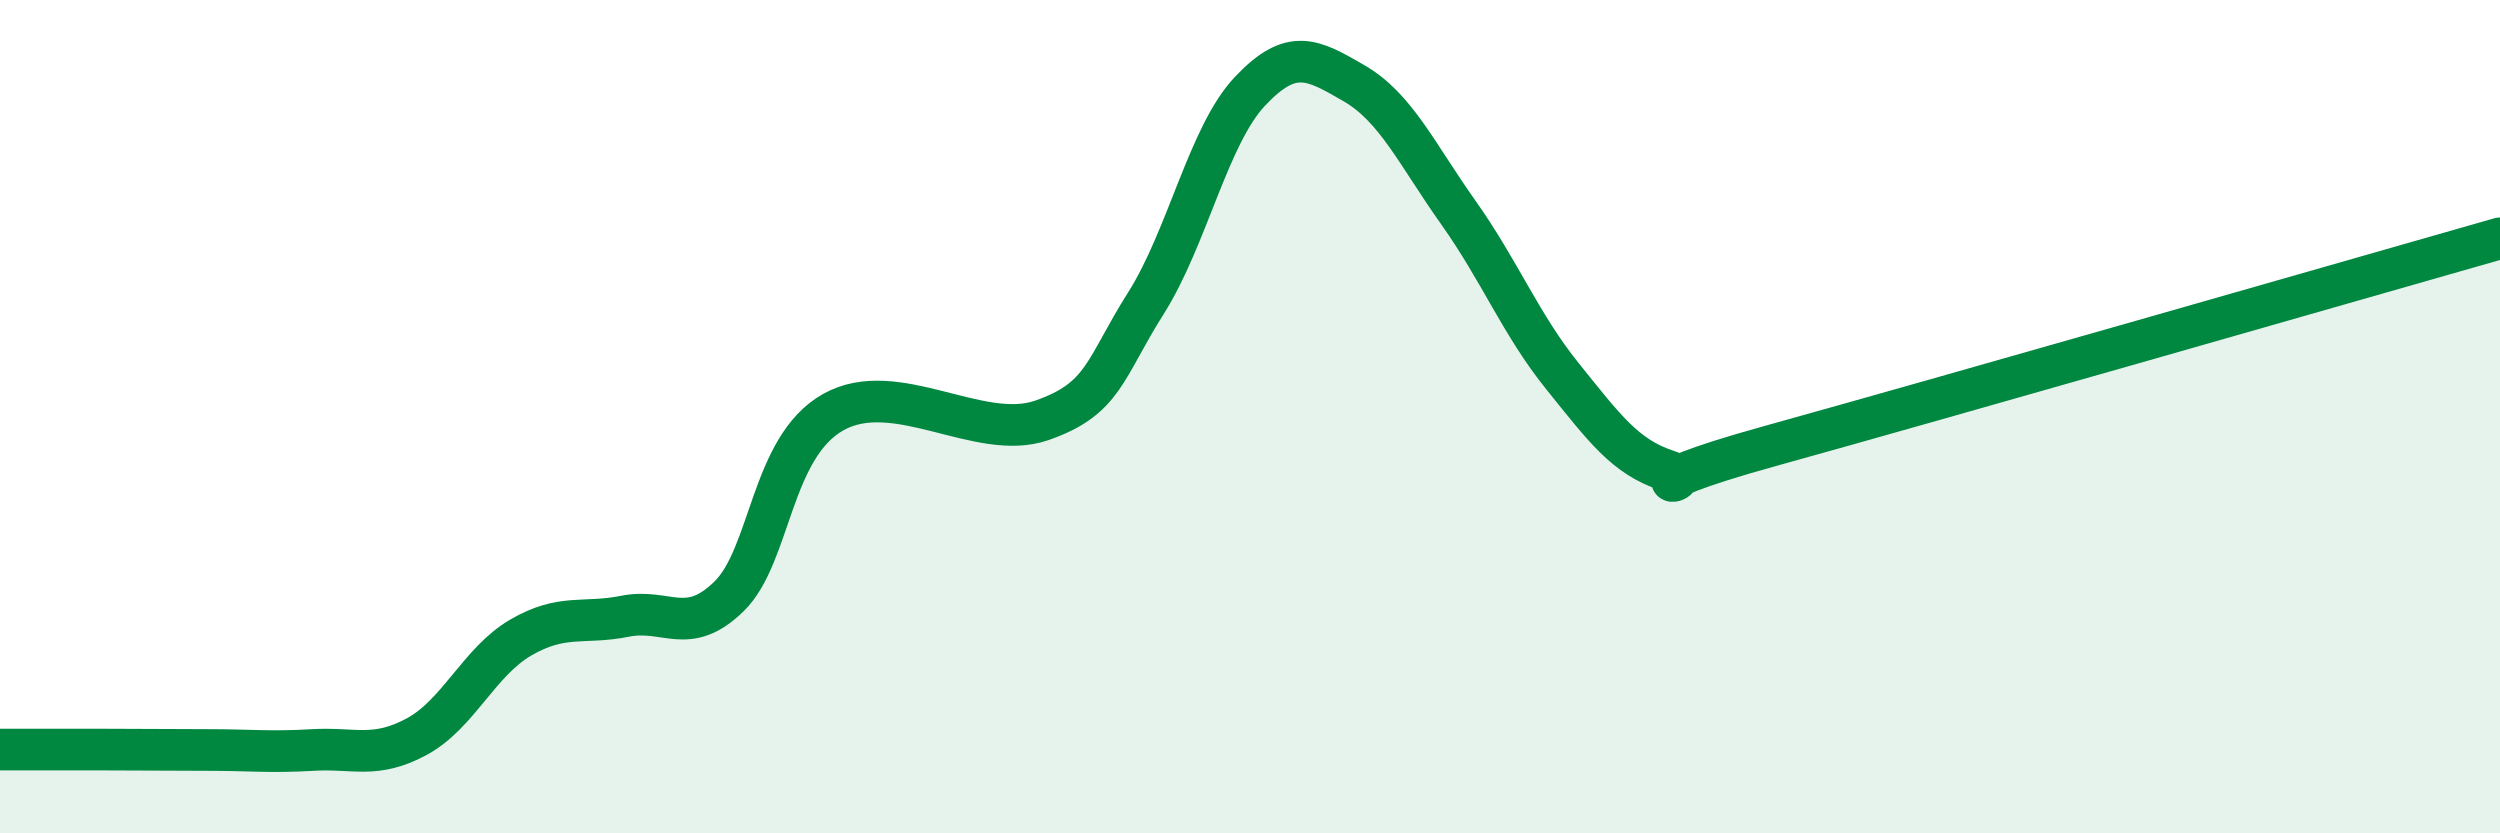 
    <svg width="60" height="20" viewBox="0 0 60 20" xmlns="http://www.w3.org/2000/svg">
      <path
        d="M 0,17.99 C 0.5,17.99 1.5,17.99 2.5,17.99 C 3.5,17.99 4,18 5,18 C 6,18 6.5,18.06 7.5,18 C 8.5,17.94 9,18.22 10,17.68 C 11,17.14 11.5,15.88 12.5,15.3 C 13.5,14.72 14,14.99 15,14.79 C 16,14.59 16.5,15.29 17.5,14.31 C 18.5,13.33 18.5,10.73 20,9.89 C 21.5,9.05 23.5,10.61 25,10.09 C 26.5,9.57 26.5,8.86 27.5,7.28 C 28.5,5.7 29,3.25 30,2.19 C 31,1.13 31.5,1.42 32.5,2 C 33.5,2.58 34,3.69 35,5.1 C 36,6.51 36.5,7.79 37.5,9.03 C 38.5,10.27 39,10.96 40,11.29 C 41,11.62 38.5,11.81 42.5,10.7 C 46.5,9.59 56.5,6.72 60,5.72L60 20L0 20Z"
        fill="#008740"
        opacity="0.1"
        stroke-linecap="round"
        stroke-linejoin="round"
      />
      <path
        d="M 0,17.99 C 0.5,17.99 1.5,17.99 2.5,17.99 C 3.5,17.99 4,18 5,18 C 6,18 6.5,18.06 7.5,18 C 8.5,17.94 9,18.22 10,17.68 C 11,17.14 11.5,15.88 12.5,15.3 C 13.5,14.72 14,14.99 15,14.79 C 16,14.59 16.5,15.29 17.5,14.31 C 18.5,13.33 18.5,10.73 20,9.89 C 21.5,9.05 23.5,10.61 25,10.09 C 26.5,9.57 26.5,8.86 27.5,7.28 C 28.5,5.7 29,3.25 30,2.19 C 31,1.13 31.5,1.42 32.5,2 C 33.5,2.58 34,3.69 35,5.1 C 36,6.51 36.5,7.79 37.5,9.03 C 38.5,10.27 39,10.96 40,11.29 C 41,11.62 38.5,11.81 42.5,10.7 C 46.5,9.59 56.5,6.72 60,5.72"
        stroke="#008740"
        stroke-width="1"
        fill="none"
        stroke-linecap="round"
        stroke-linejoin="round"
      />
    </svg>
  